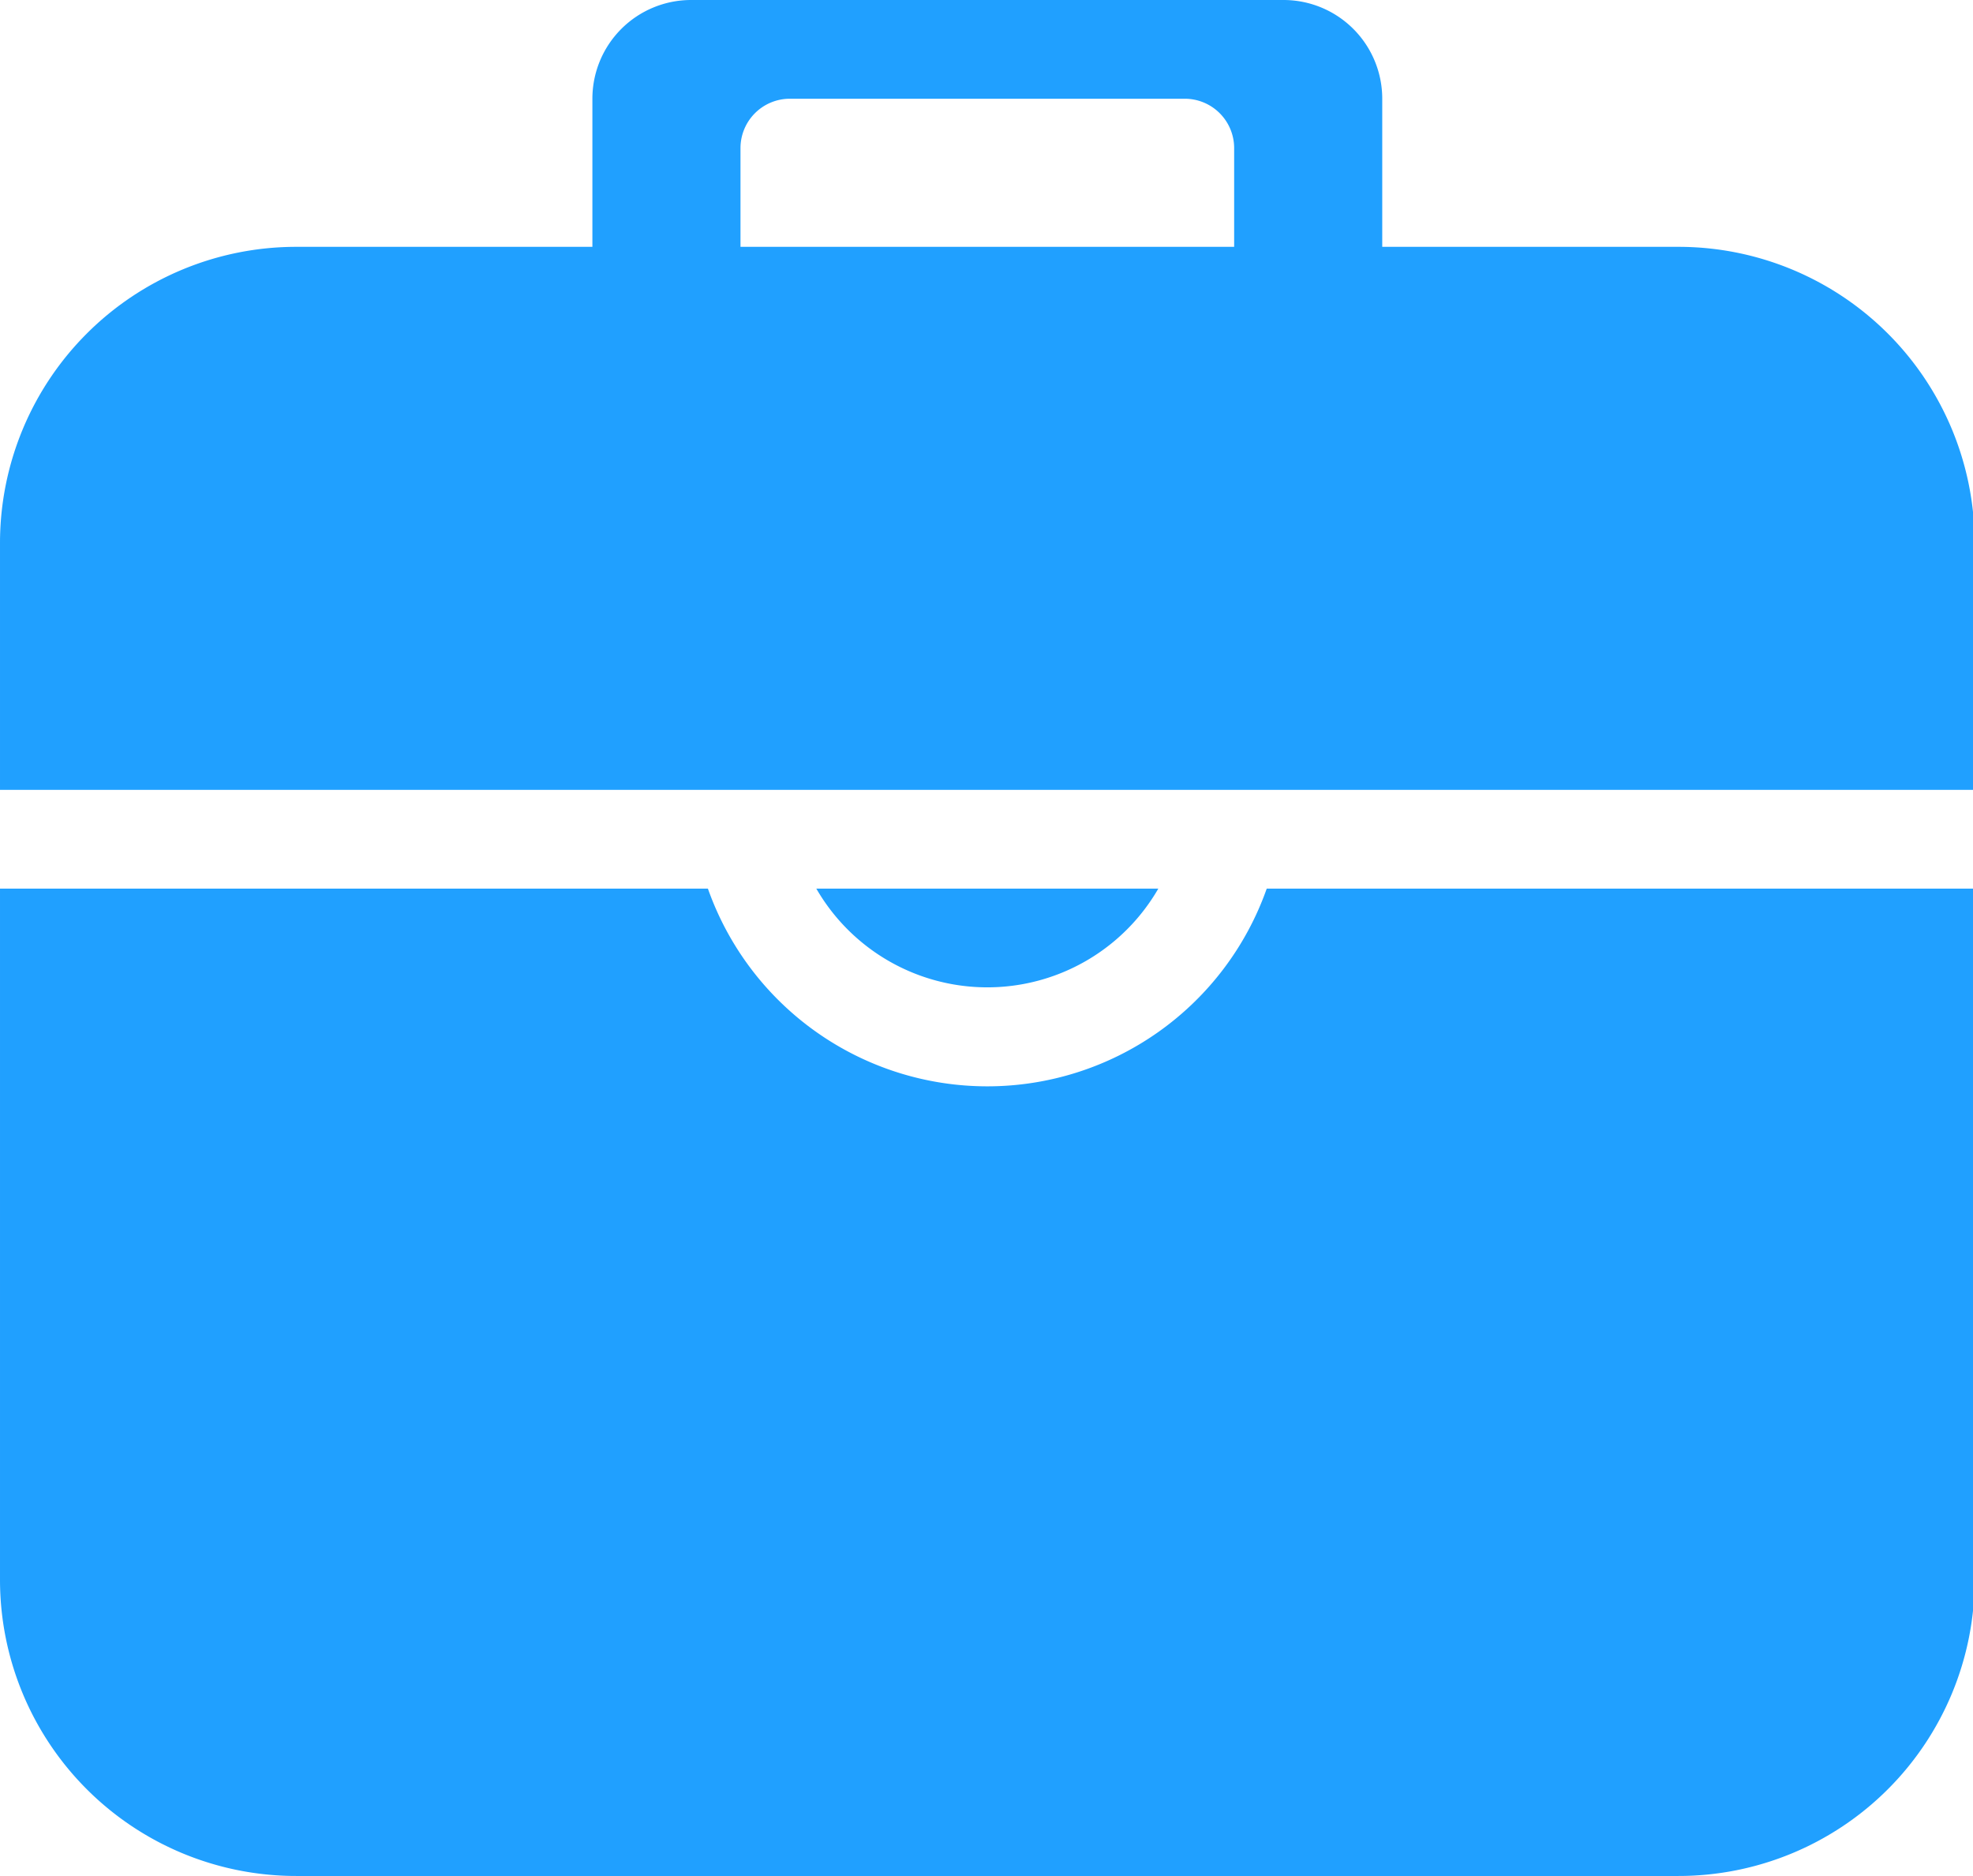 <?xml version="1.0" standalone="no"?><!DOCTYPE svg PUBLIC "-//W3C//DTD SVG 1.1//EN" "http://www.w3.org/Graphics/SVG/1.1/DTD/svg11.dtd"><svg t="1744180828903" class="icon" viewBox="0 0 1077 1024" version="1.1" xmlns="http://www.w3.org/2000/svg" p-id="10020" xmlns:xlink="http://www.w3.org/1999/xlink" width="210.352" height="200"><path d="M386.425 485.053a161.738 161.738 0 0 0 305.044 0H1077.895V431.158H0v53.895h386.425z m245.868 0a107.789 107.789 0 0 1-186.691 0h186.691zM323.368 134.737V53.895a53.895 53.895 0 0 1 53.895-53.895h323.368a53.895 53.895 0 0 1 53.895 53.895v80.842h161.684a161.684 161.684 0 0 1 161.684 161.684V862.316a161.684 161.684 0 0 1-161.684 161.684H161.684a161.684 161.684 0 0 1-161.684-161.684V296.421a161.684 161.684 0 0 1 161.684-161.684h161.684zM431.158 53.895a26.947 26.947 0 0 0-26.947 26.947v53.895h269.474v-53.895A26.947 26.947 0 0 0 646.737 53.895H431.158z" fill="#20A0FF" p-id="10021"></path></svg>